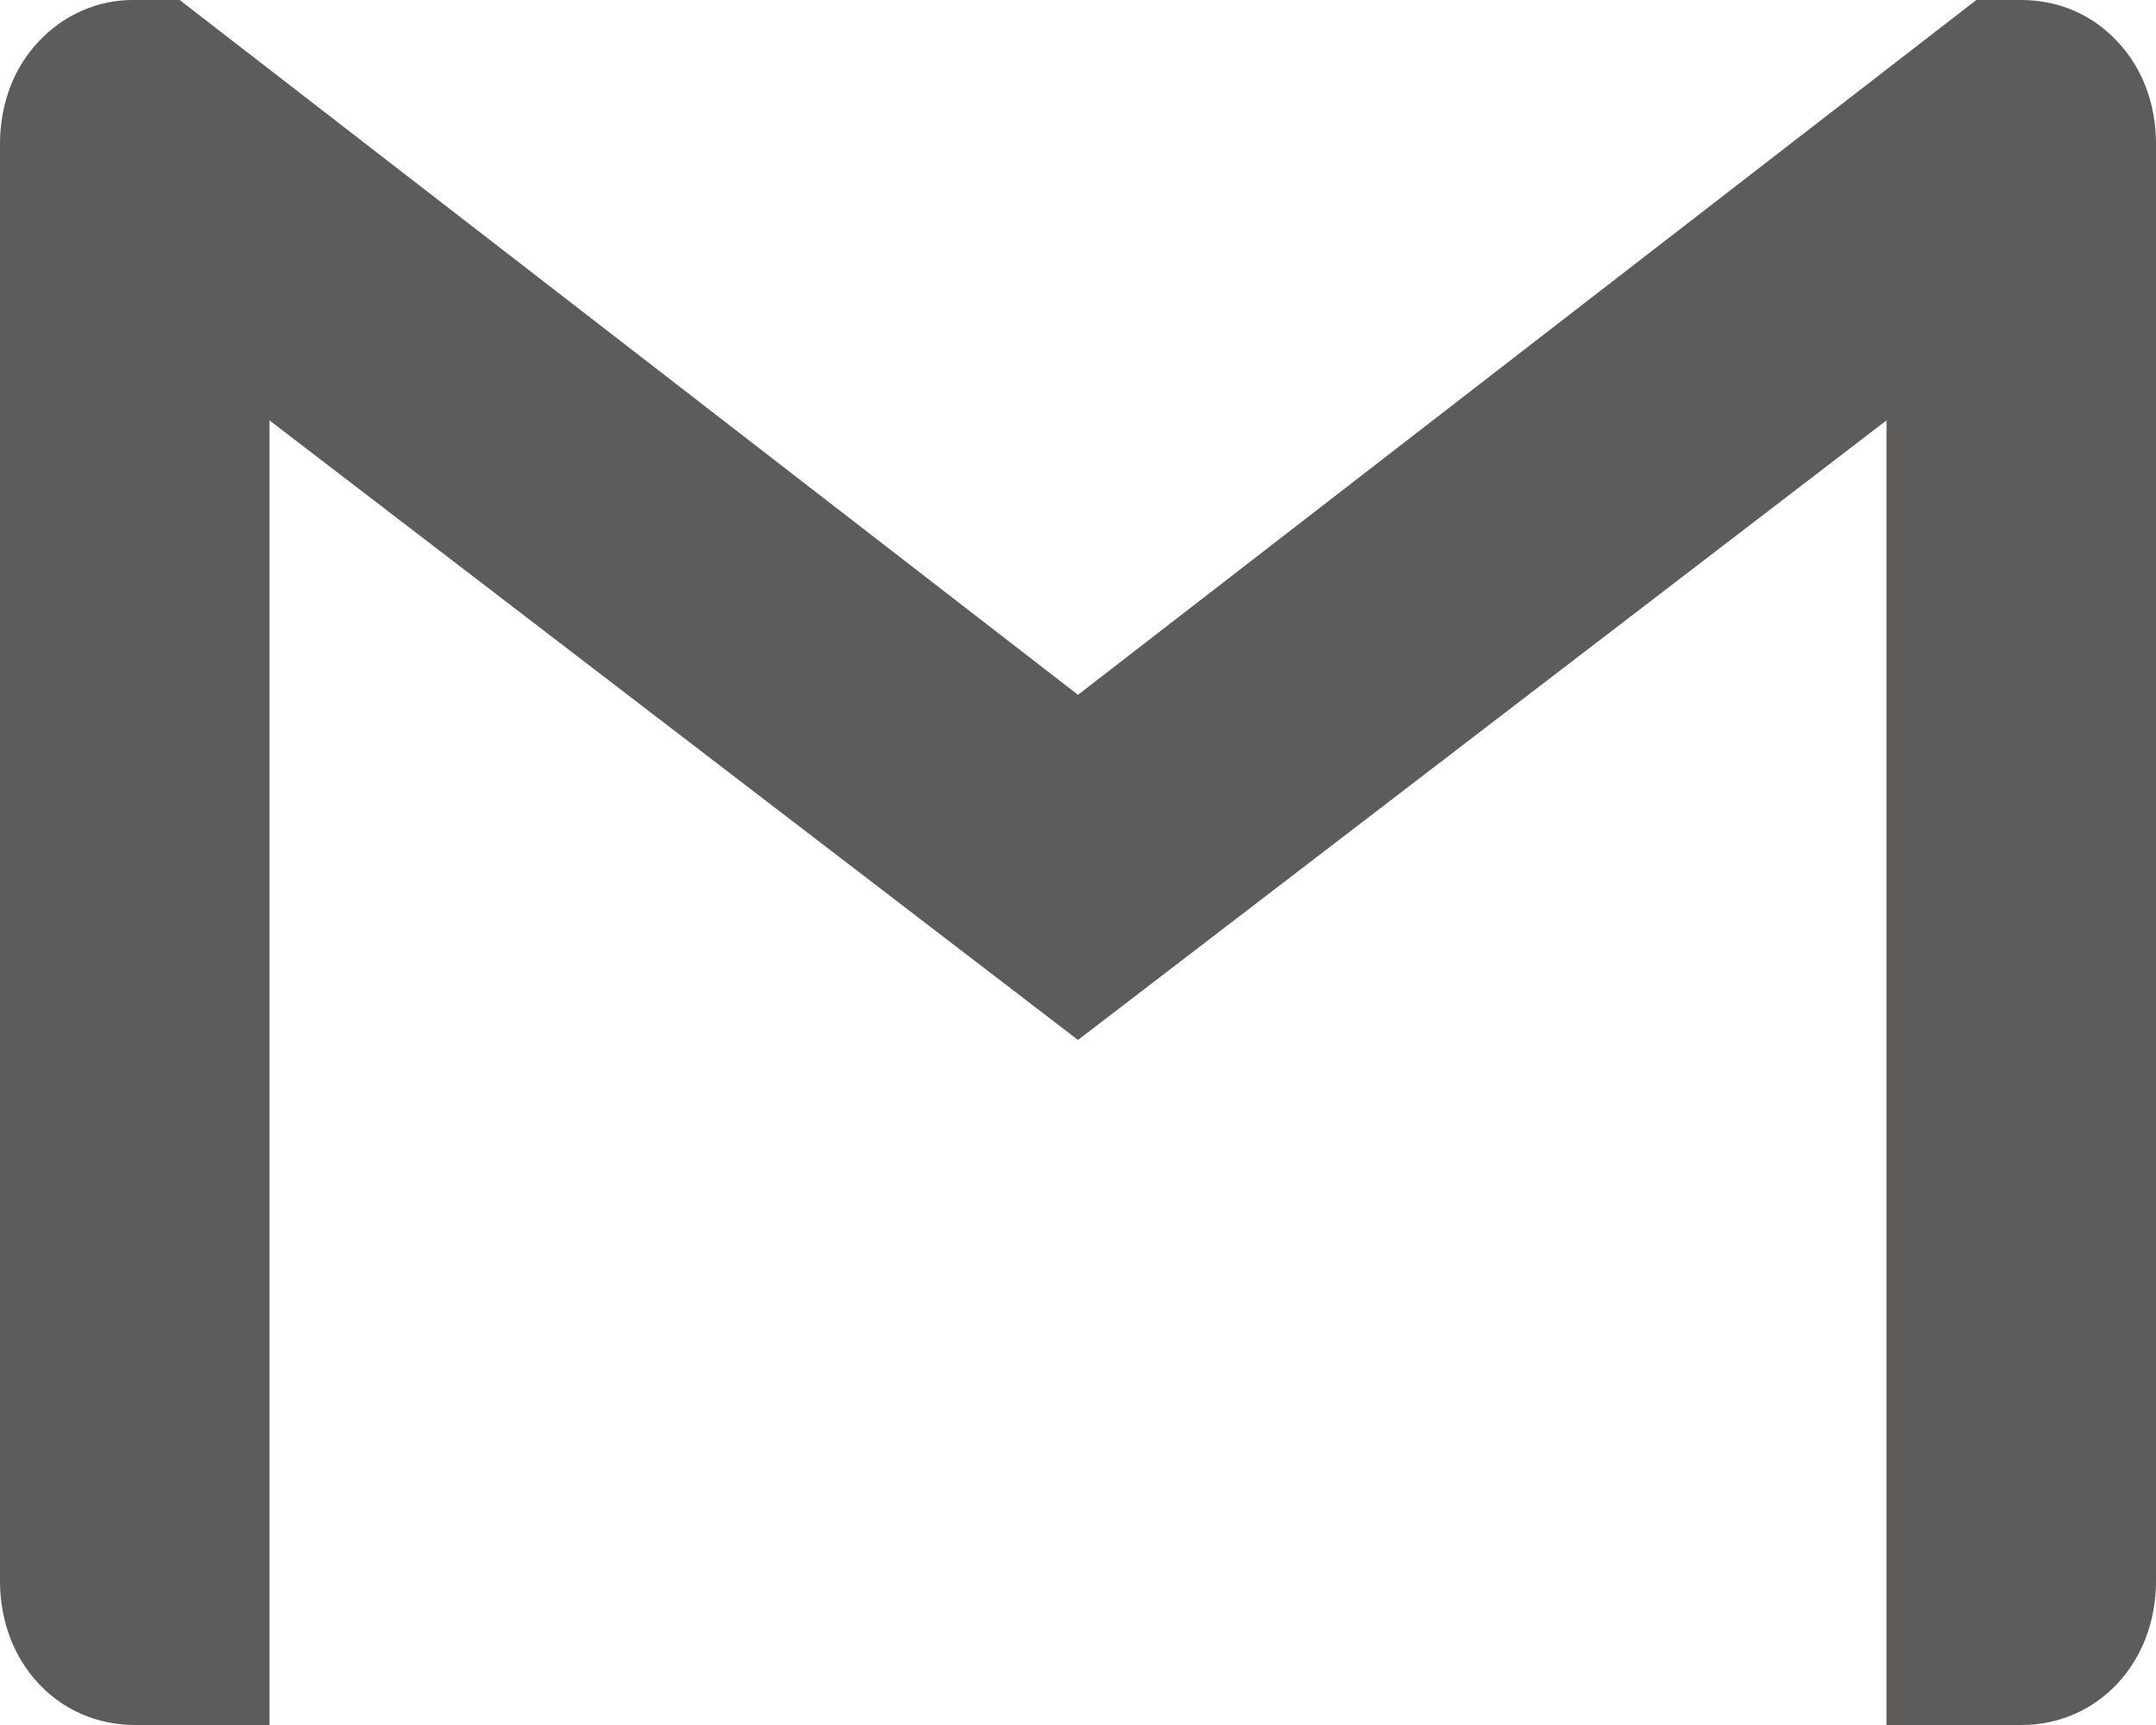 <?xml version="1.0" encoding="utf-8"?>
<svg xmlns="http://www.w3.org/2000/svg" fill="none" height="100%" overflow="visible" preserveAspectRatio="none" style="display: block;" viewBox="0 0 30 24" width="100%">
<path d="M30 2V22C30 23.135 29.189 24 28.125 24H26.25V5.849L15 14.469L3.75 5.849V24H1.875C0.811 24 0 23.135 0 22V2C0 1.432 0.201 0.932 0.537 0.578C0.712 0.391 0.921 0.243 1.151 0.144C1.381 0.045 1.627 -0.004 1.875 0H2.5L15 9.667L27.5 0H28.125C28.657 0 29.126 0.214 29.463 0.578C29.799 0.932 30 1.432 30 2Z" fill="#5D5C5A" id="Vector"/>
</svg>